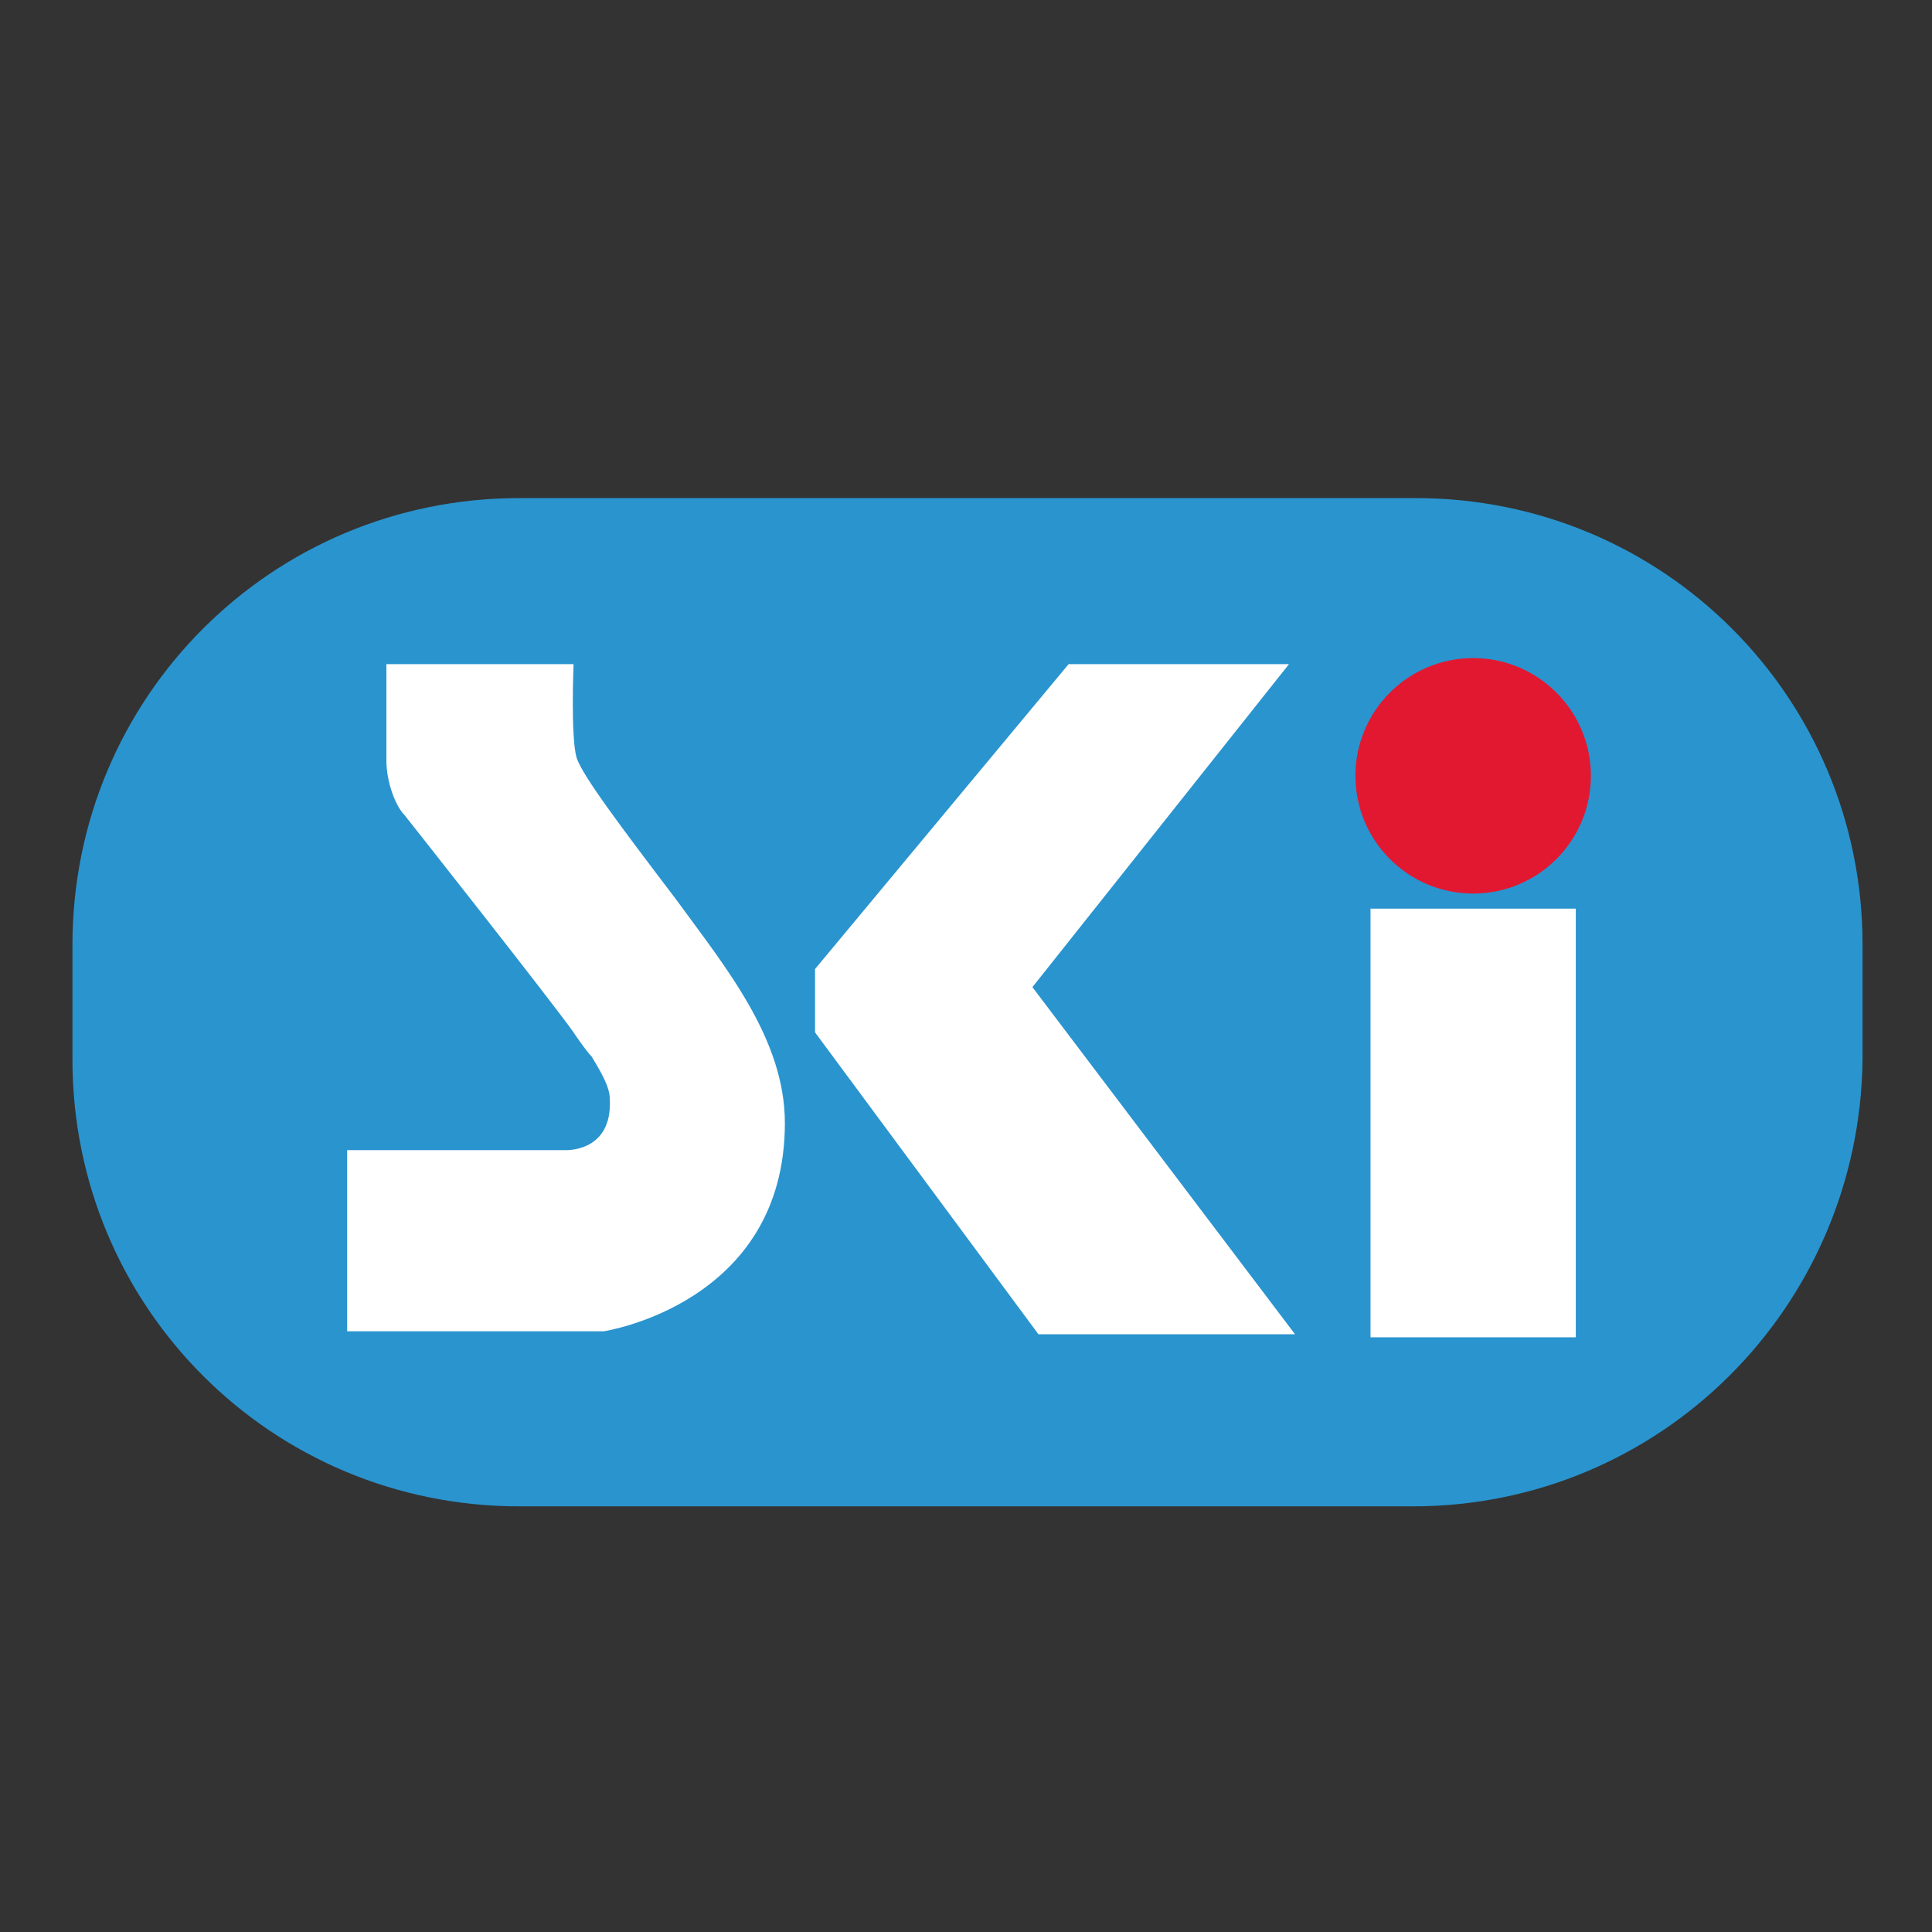 <?xml version="1.0" encoding="utf-8"?>
<!-- Generator: Adobe Illustrator 26.1.0, SVG Export Plug-In . SVG Version: 6.00 Build 0)  -->
<svg version="1.1" id="Layer_1" xmlns="http://www.w3.org/2000/svg" xmlns:xlink="http://www.w3.org/1999/xlink" x="0px" y="0px"
	 viewBox="0 0 64 64" style="enable-background:new 0 0 64 64;" xml:space="preserve">
<rect x="0" y="0" width="64" height="64" fill="#333333" stroke="none"/>
<style type="text/css">
	.st0{fill:#2A94CF;}
	.st1{fill:#FFFFFF;}
	.st2{fill:#E21830;}
</style>
<g id="Background">
</g>
<path class="st0" d="M46.8,49.9H17.2C9,49.9,2.4,43.3,2.4,35.1v-3.8c0-8.2,6.6-14.8,14.8-14.8h29.7c8.2,0,14.8,6.6,14.8,14.8v3.8
	C61.6,43.3,55,49.9,46.8,49.9z"/>
<g>
	<g>
		<path class="st1" d="M19.1,25.1c-0.2-0.7-0.1-3.1-0.1-3.1h-6.2c0,0,0,1.5,0,3.2c0,0.7,0.3,1.5,0.6,1.8c0,0,4.9,6.2,5.6,7.2
			c0,0,0.4,0.6,0.6,0.8c0.3,0.5,0.6,1,0.6,1.4c0.1,1.8-1.5,1.7-1.5,1.7h-7.2v6H20c0,0,6-0.9,6-6.9c0-2.8-2-5.2-3.6-7.4
			C20.5,27.3,19.3,25.7,19.1,25.1z"/>
		<rect x="45.4" y="30.1" class="st1" width="6.8" height="14.2"/>
		<polygon class="st1" points="42.7,22 35.4,22 27,32.1 27,34.2 34.4,44.2 42.9,44.2 34.2,32.7 		"/>
	</g>
	<circle class="st2" cx="48.8" cy="25.7" r="3.9"/>
</g>
</svg>
